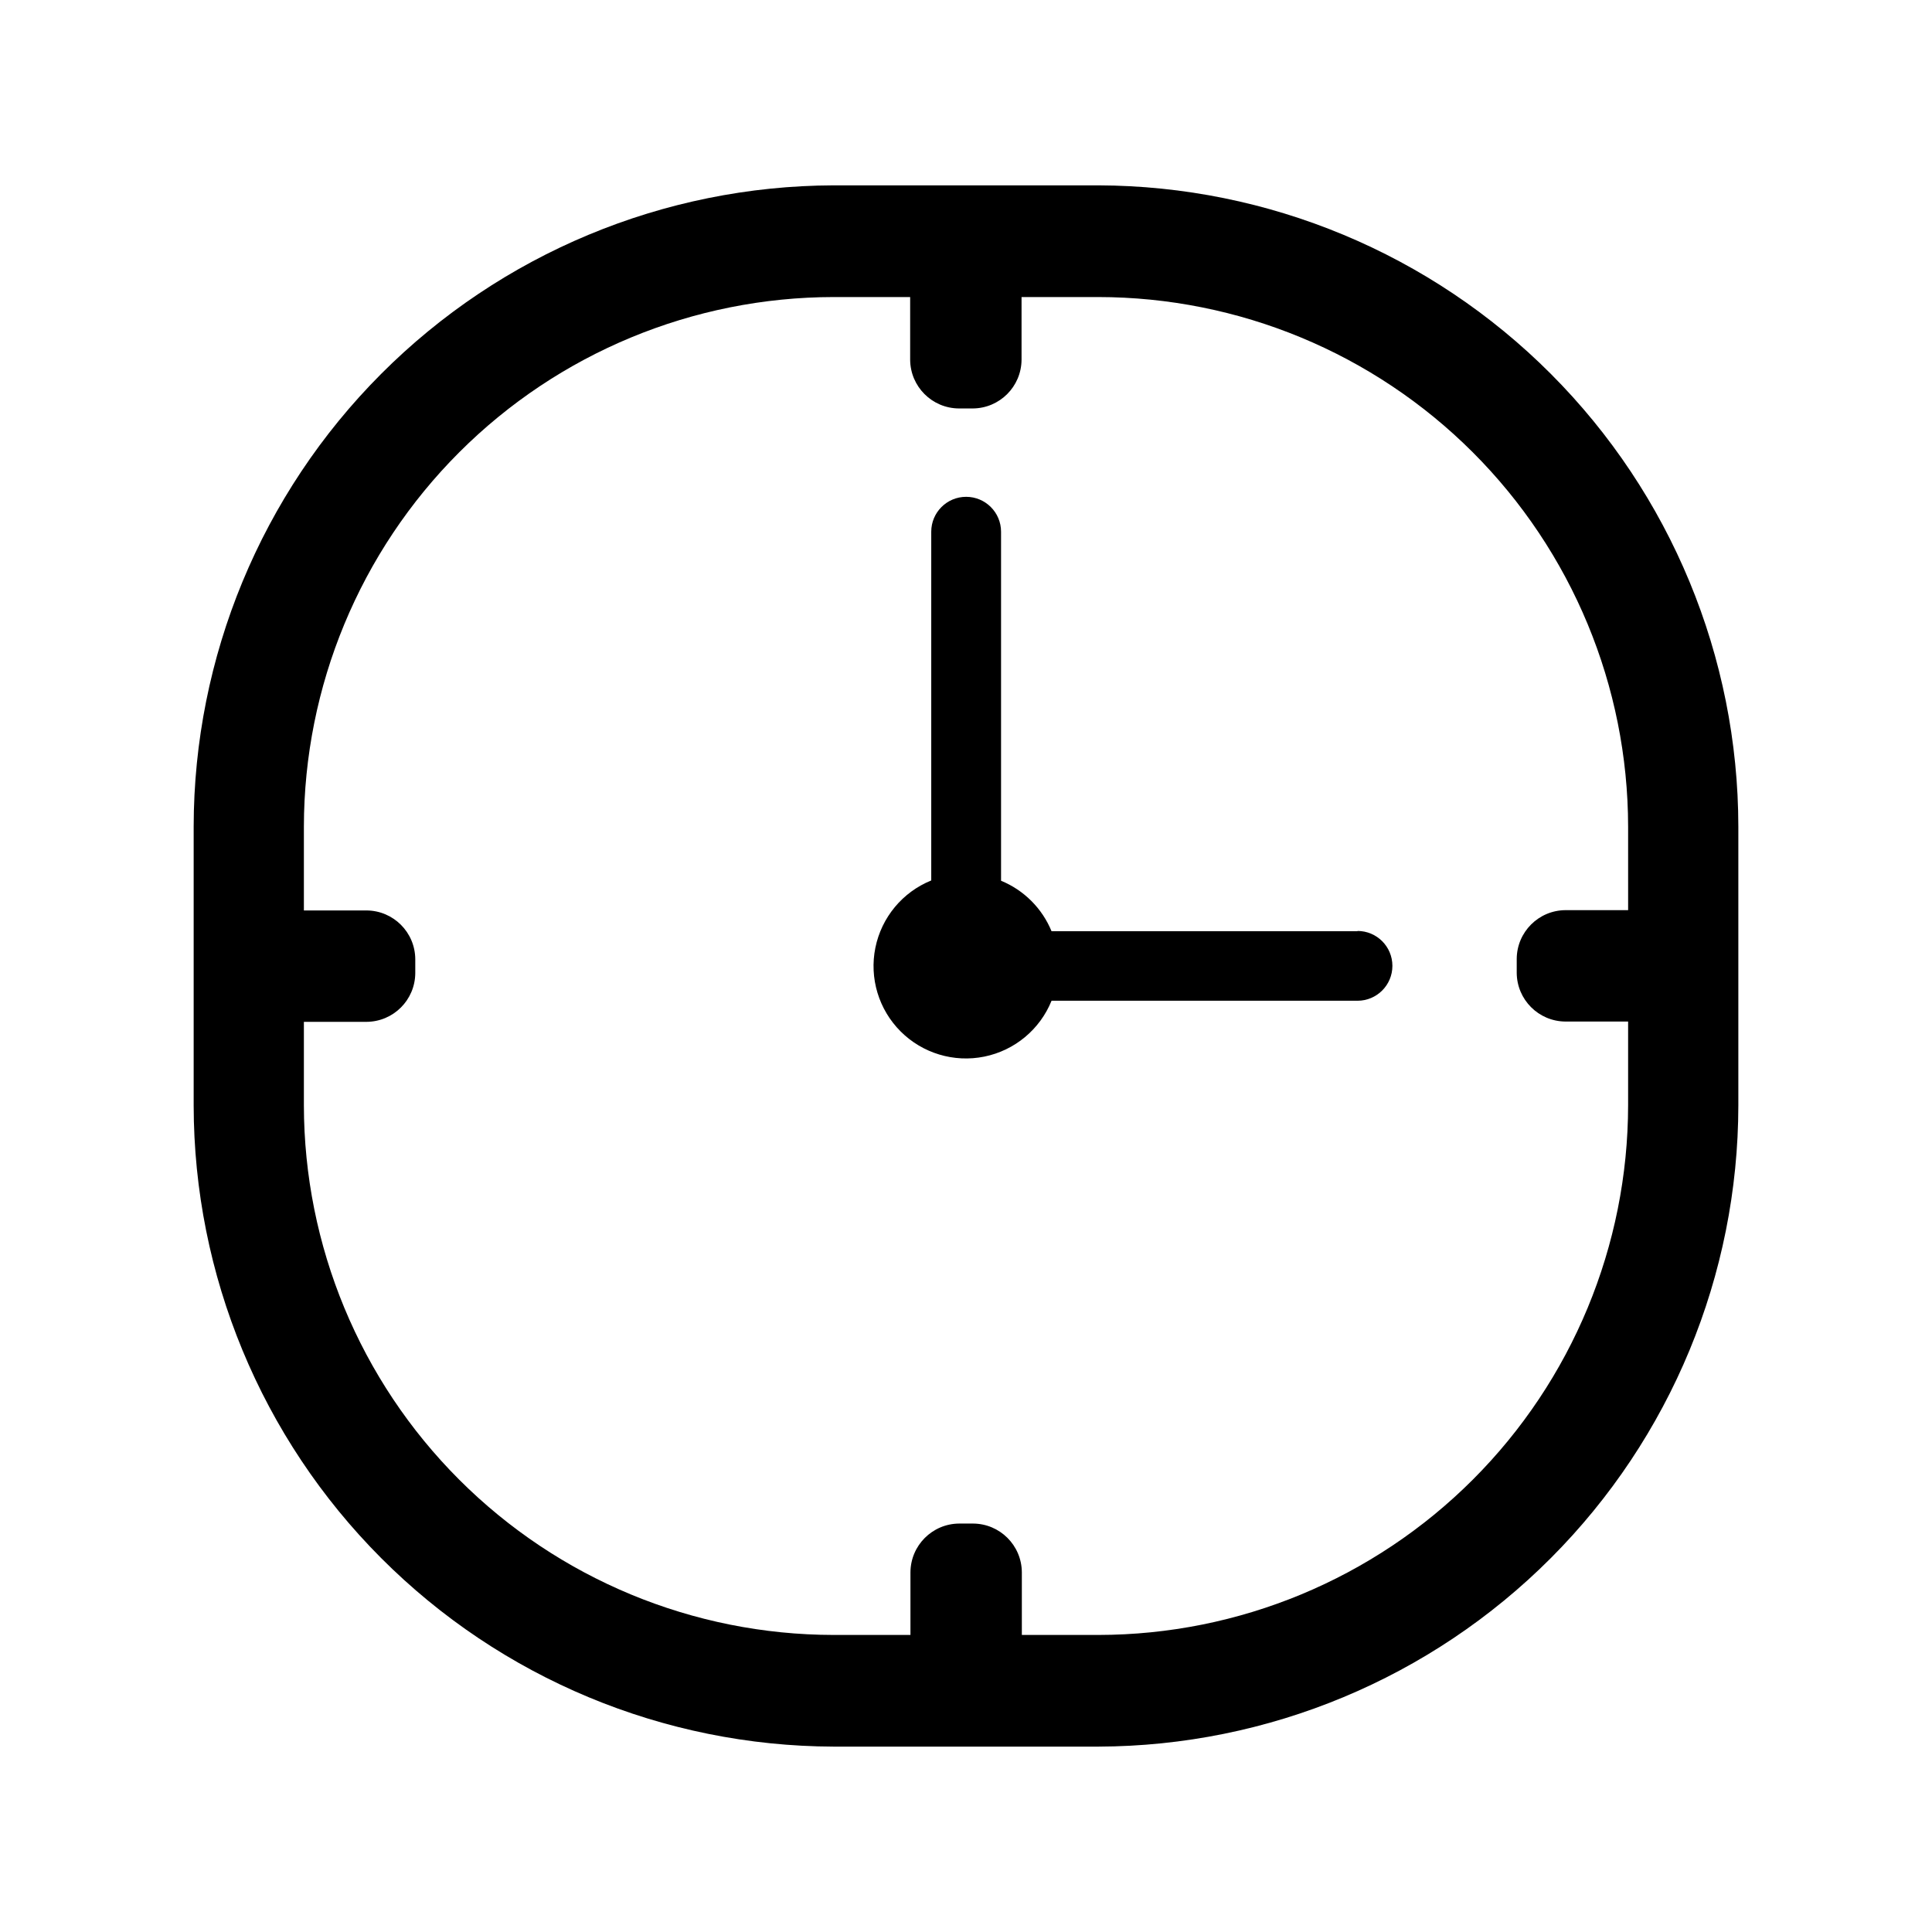 <?xml version="1.0" encoding="UTF-8"?>
<!-- The Best Svg Icon site in the world: iconSvg.co, Visit us! https://iconsvg.co -->
<svg fill="#000000" width="800px" height="800px" version="1.1" viewBox="144 144 512 512" xmlns="http://www.w3.org/2000/svg">
 <g>
  <path d="m435.11 193.12h-70.219c-44.996 0.145-88.102 18.113-119.88 49.965-31.777 31.852-49.645 75-49.688 119.99v73.84c0.043 44.996 17.91 88.141 49.688 119.99 31.777 31.855 74.883 49.82 119.88 49.965h70.219c44.992-0.145 88.098-18.109 119.88-49.965 31.781-31.852 49.645-74.996 49.688-119.99v-73.84c-0.043-44.992-17.906-88.141-49.688-119.99-31.777-31.852-74.883-49.82-119.88-49.965zm140.36 192.08h-16.613c-7.113 0.043-12.867 5.797-12.91 12.91v3.699c0.043 7.113 5.797 12.867 12.91 12.91h16.609v22.199c-0.039 37.211-14.84 72.891-41.156 99.203-26.312 26.312-61.988 41.113-99.199 41.156h-20.312v-16.609c-0.043-7.113-5.797-12.867-12.91-12.91h-3.699c-7.113 0.043-12.867 5.797-12.91 12.91v16.609h-20.387c-37.215-0.043-72.891-14.844-99.203-41.156s-41.113-61.992-41.156-99.203v-22.121h16.609c7.113-0.043 12.867-5.797 12.91-12.91v-3.699c-0.043-7.113-5.797-12.867-12.91-12.91h-16.609v-22.199c0.043-37.211 14.844-72.887 41.156-99.203 26.312-26.312 61.988-41.113 99.203-41.156h20.309v16.613c0.043 7.109 5.797 12.867 12.91 12.91h3.699c7.113-0.043 12.867-5.801 12.91-12.91v-16.613h20.309c37.227 0.023 72.926 14.816 99.254 41.129 26.332 26.316 41.145 62.004 41.184 99.23z"/>
  <path d="m503.75 390.79h-81.078c-2.496-6.07-7.316-10.891-13.383-13.383v-92.496c0-5.109-4.144-9.25-9.25-9.25-5.109 0-9.25 4.141-9.25 9.25v92.418c-7.609 3.082-13.168 9.773-14.805 17.82-1.633 8.047 0.875 16.375 6.684 22.184 5.805 5.805 14.133 8.312 22.18 6.68 8.047-1.633 14.738-7.191 17.824-14.805h81.082-0.004c5.109 0 9.25-4.141 9.25-9.246 0-5.109-4.141-9.25-9.25-9.25z"/>
 </g>
</svg>